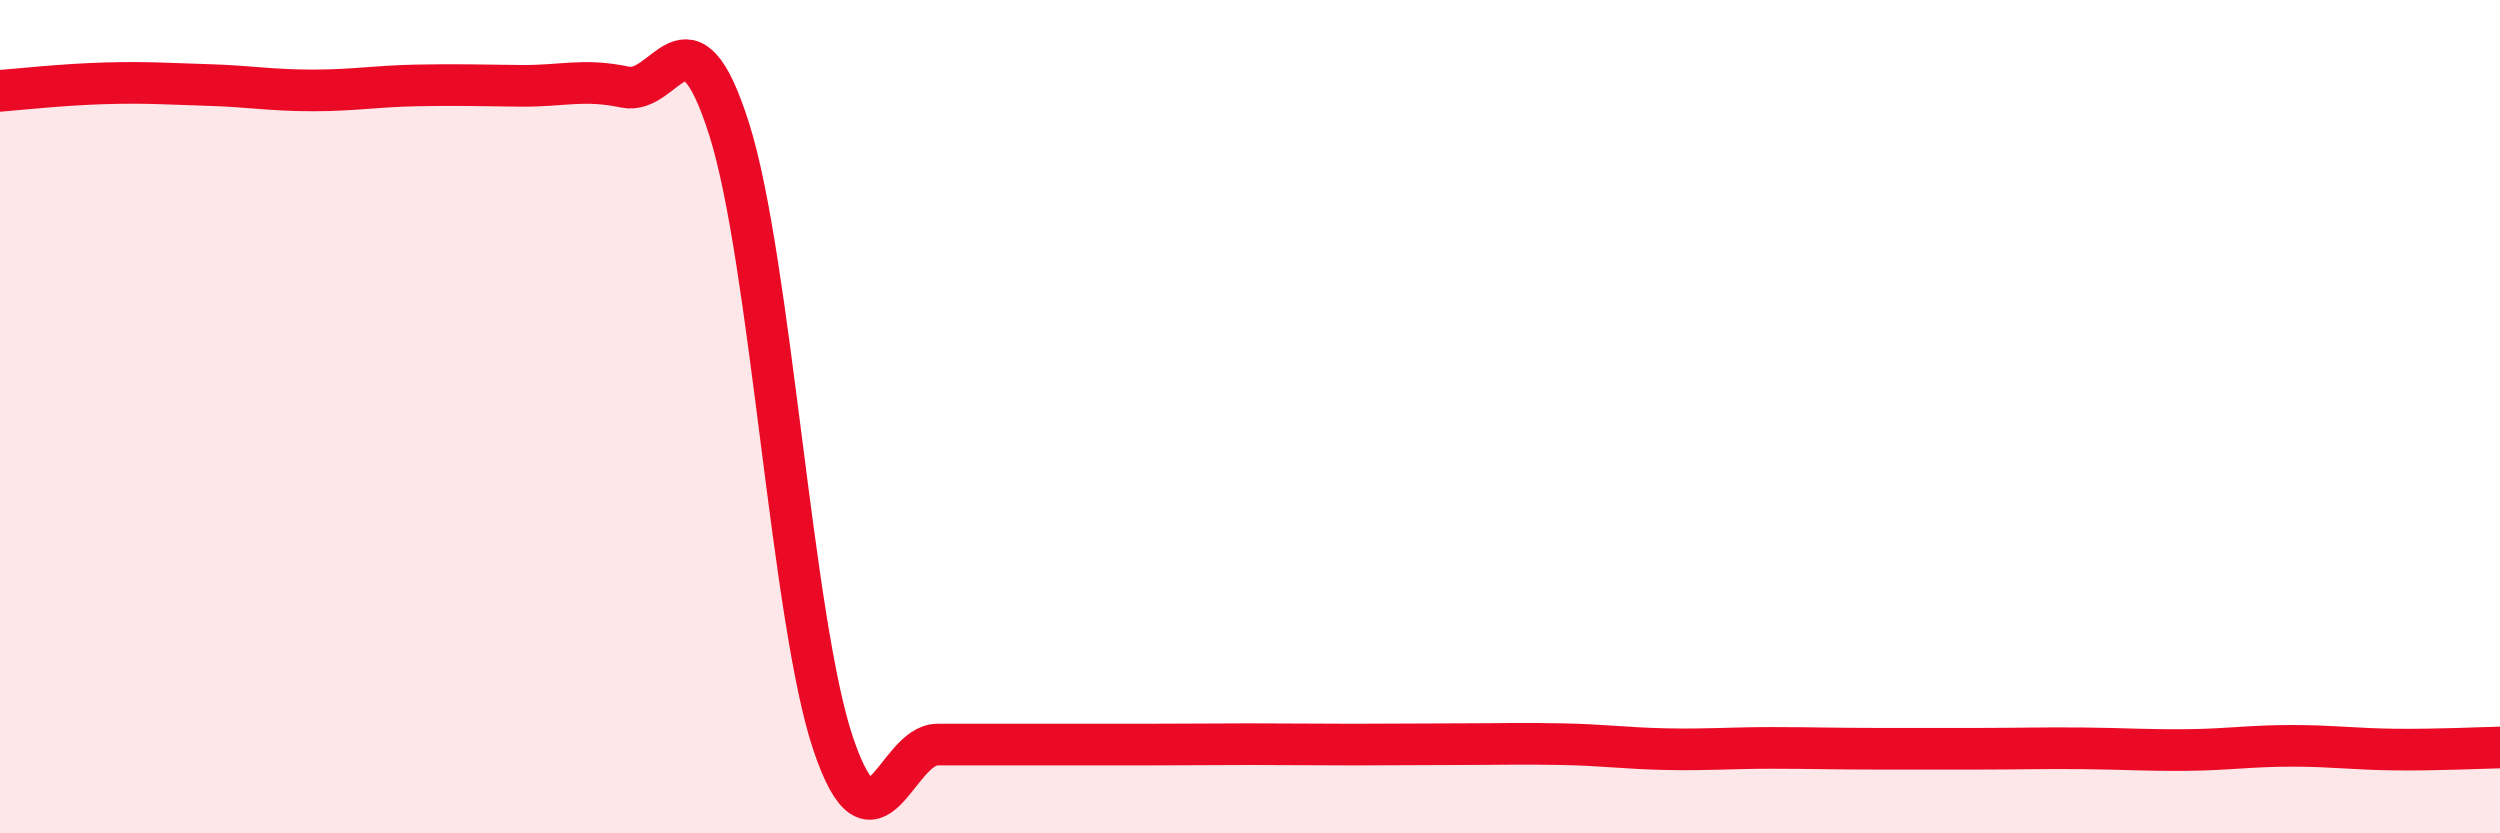 
    <svg width="60" height="20" viewBox="0 0 60 20" xmlns="http://www.w3.org/2000/svg">
      <path
        d="M 0,2.18 C 0.5,2.14 1.5,2.03 2.5,2 C 3.5,1.97 4,2.01 5,2.04 C 6,2.07 6.5,2.17 7.5,2.17 C 8.5,2.17 9,2.07 10,2.05 C 11,2.03 11.5,2.05 12.5,2.06 C 13.5,2.07 14,1.88 15,2.09 C 16,2.3 16.5,-0.05 17.5,3.1 C 18.5,6.25 19,14.91 20,17.86 C 21,20.81 21.5,17.87 22.5,17.87 C 23.5,17.87 24,17.87 25,17.87 C 26,17.87 26.5,17.87 27.5,17.87 C 28.5,17.87 29,17.86 30,17.86 C 31,17.86 31.5,17.87 32.5,17.87 C 33.5,17.87 34,17.86 35,17.86 C 36,17.86 36.5,17.84 37.5,17.86 C 38.5,17.88 39,17.96 40,17.98 C 41,18 41.5,17.95 42.5,17.95 C 43.5,17.95 44,17.97 45,17.97 C 46,17.97 46.5,17.97 47.5,17.97 C 48.5,17.97 49,17.95 50,17.96 C 51,17.97 51.5,18.01 52.5,18 C 53.5,17.99 54,17.9 55,17.9 C 56,17.9 56.5,17.98 57.5,17.99 C 58.5,18 59.5,17.95 60,17.94L60 20L0 20Z"
        fill="#EB0A25"
        opacity="0.1"
        stroke-linecap="round"
        stroke-linejoin="round"
      />
      <path
        d="M 0,2.18 C 0.5,2.14 1.5,2.03 2.5,2 C 3.5,1.97 4,2.01 5,2.04 C 6,2.07 6.5,2.17 7.5,2.17 C 8.5,2.17 9,2.07 10,2.05 C 11,2.03 11.5,2.05 12.5,2.06 C 13.5,2.07 14,1.88 15,2.09 C 16,2.3 16.5,-0.05 17.5,3.1 C 18.5,6.25 19,14.91 20,17.86 C 21,20.81 21.5,17.87 22.5,17.87 C 23.5,17.87 24,17.87 25,17.87 C 26,17.87 26.5,17.87 27.5,17.87 C 28.5,17.87 29,17.86 30,17.86 C 31,17.86 31.5,17.87 32.5,17.87 C 33.5,17.87 34,17.86 35,17.86 C 36,17.86 36.5,17.84 37.5,17.86 C 38.5,17.88 39,17.96 40,17.98 C 41,18 41.5,17.95 42.5,17.95 C 43.5,17.95 44,17.97 45,17.97 C 46,17.97 46.5,17.97 47.5,17.97 C 48.5,17.97 49,17.95 50,17.96 C 51,17.97 51.5,18.01 52.5,18 C 53.5,17.99 54,17.9 55,17.9 C 56,17.9 56.5,17.98 57.5,17.99 C 58.5,18 59.5,17.95 60,17.94"
        stroke="#EB0A25"
        stroke-width="1"
        fill="none"
        stroke-linecap="round"
        stroke-linejoin="round"
      />
    </svg>
  